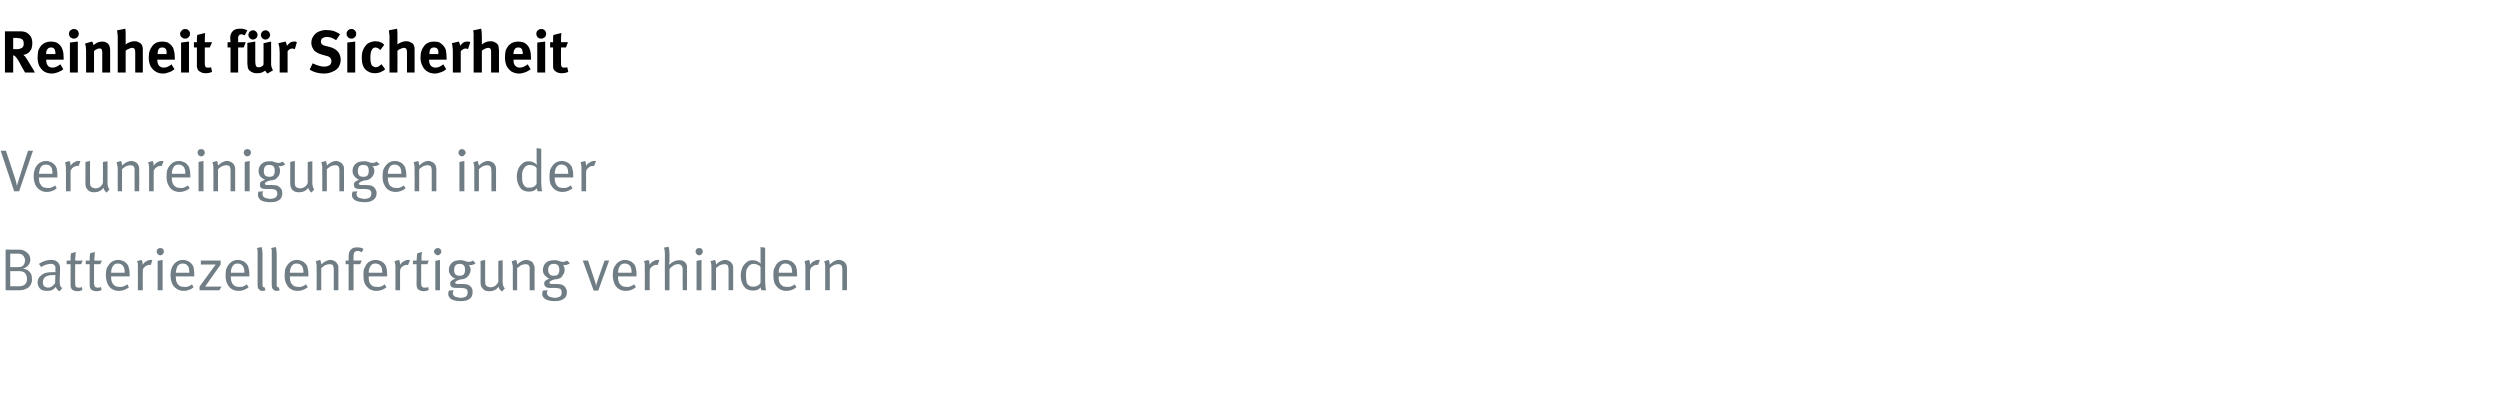 <?xml version="1.0" standalone="no"?><!DOCTYPE svg PUBLIC "-//W3C//DTD SVG 1.1//EN" "http://www.w3.org/Graphics/SVG/1.1/DTD/svg11.dtd"><svg xmlns="http://www.w3.org/2000/svg" version="1.1" width="758px" height="121.3px" viewBox="0 -6 758 121.3" style="top:-6px"><desc>Reinheit f r Sicherheit Verunreinigungen in der Batteriezellenfertigung verhindern</desc><defs/><g id="Polygon177889"><path d="m1.7 82l0-12.3c0 0 1.74-.05 1.7 0c1.2 0 2.1 0 2.5 0c.5 0 .9.1 1.2.2c.4.2.8.4 1.1.7c.3.2.6.6.8 1c.1.3.2.7.2 1.1c0 .7-.2 1.2-.6 1.7c-.3.5-.9.8-1.6 1c.4.1.7.2.9.3c.3.1.5.2.7.4c.4.3.7.7.9 1.1c.1.5.2.9.2 1.4c0 .7-.1 1.3-.5 1.9c-.3.5-.8.9-1.4 1.1c-.2.1-.5.2-.7.3c-.2 0-.5 0-.8.1c-.4 0-.9 0-1.5 0c.04 0-3.1 0-3.1 0zm3.5-7c.5 0 .8-.1 1.1-.1c.3-.1.5-.2.6-.3c.2-.2.4-.4.5-.7c.1-.3.2-.6.2-1c0-.4-.2-.9-.4-1.2c-.3-.4-.6-.6-1-.7c-.2 0-.4-.1-.6-.1c-.2 0-.5 0-.8 0c.02-.01-1.7 0-1.7 0l0 4.1c0 0 2.12-.04 2.1 0zm.5 5.8c.9 0 1.5-.2 1.9-.6c.4-.4.6-.9.6-1.7c0-.4-.1-.7-.2-1c-.1-.3-.3-.6-.5-.8c-.3-.2-.5-.3-.8-.4c-.4-.1-.9-.1-1.4-.1c-.04-.01-2.2 0-2.2 0l0 4.6c0 0 2.61-.01 2.6 0zm12.4 1.5c-.3-.1-.5-.2-.7-.5c-.2-.2-.4-.5-.5-.8c-.4.5-.8.8-1.2 1c-.4.1-.9.2-1.4.2c-.7 0-1.2-.1-1.7-.3c-.4-.3-.7-.6-.9-1c-.2-.4-.3-.8-.3-1.2c0-.7.2-1.3.6-1.8c.4-.4.9-.8 1.6-1.1c.7-.2 1.6-.3 2.6-.3c.2 0 .4 0 .6 0c0 0 0-.7 0-.7c0-.4 0-.7 0-.9c-.1-.2-.1-.3-.3-.5c-.1-.1-.3-.3-.5-.3c-.2-.1-.4-.1-.7-.1c-.4 0-1 .1-1.5.3c-.6.2-1 .4-1.3.7c0 0-.7-1-.7-1c1.2-.8 2.4-1.2 3.7-1.2c.7 0 1.2.1 1.6.4c.4.2.7.6.9 1c.1.2.2.5.2.8c0 .3 0 .7 0 1.2c0 0-.1 2.9-.1 2.9c0 .6 0 .9.1 1.2c0 .3.1.5.2.6c.1.2.2.3.5.4c0 0-.8 1-.8 1zm-3.5-1.1c.4 0 .8-.1 1.2-.4c.4-.3.7-.6.9-1c0 0 .1-2.4.1-2.4c-.2 0-.5 0-.7 0c-1.1 0-1.9.2-2.4.6c-.4.3-.7.8-.7 1.6c0 .5.1.9.4 1.2c.3.2.6.4 1.2.4c0 0 0 0 0 0zm8.8 1.1c-.4 0-.8-.1-1.2-.3c-.3-.1-.5-.3-.6-.6c-.2-.3-.2-.7-.2-1.1c-.03-.05 0-6.2 0-6.2l-1.2 0l0-1.1c0 0 1.17.04 1.2 0c0-.3 0-.7 0-1.2c.1-.4.1-.8.1-1c0 0 1.5-.4 1.5-.4c-.1.3-.1.7-.1 1.2c-.1.5-.1 1-.1 1.4c.01.04 2.3 0 2.3 0l-.5 1.1l-1.8 0c0 0-.05 5.78 0 5.8c0 .3 0 .6.1.8c0 .2.1.3.3.4c.2.1.4.1.7.1c.2 0 .4 0 .5 0c.1-.1.3-.1.4-.2c0 0 .2.9.2.9c-.5.3-1 .4-1.6.4c0 0 0 0 0 0zm5.8 0c-.4 0-.8-.1-1.2-.3c-.3-.1-.5-.3-.6-.6c-.2-.3-.2-.7-.2-1.1c-.04-.05 0-6.2 0-6.2l-1.2 0l0-1.1c0 0 1.16.04 1.2 0c0-.3 0-.7 0-1.2c.1-.4.1-.8.1-1c0 0 1.5-.4 1.5-.4c-.1.3-.1.7-.1 1.2c-.1.5-.1 1-.1 1.4c0 .04 2.3 0 2.3 0l-.5 1.1l-1.9 0c0 0 .05 5.78 0 5.8c0 .3.1.6.2.8c0 .2.1.3.3.4c.2.1.4.1.7.1c.2 0 .4 0 .5 0c.1-.1.2-.1.4-.2c0 0 .2.9.2.9c-.5.3-1 .4-1.6.4c0 0 0 0 0 0zm6.9-.1c-.9 0-1.6-.2-2.2-.6c-.6-.4-1-.9-1.3-1.6c-.3-.7-.5-1.6-.5-2.6c0-.7.1-1.4.2-1.9c.2-.5.5-1 .9-1.5c.7-.8 1.6-1.2 2.7-1.2c.4 0 .9.1 1.3.3c.4.1.8.4 1.1.7c.2.3.5.5.6.8c.1.4.2.7.3 1.2c.1.4.1 1 .1 1.8c.01-.05 0 .2 0 .2l-5.6 0c0 0 .01.17 0 .2c0 .4 0 .8.1 1.1c.1.3.2.6.3.8c.3.4.6.7 1 .9c.4.1.8.2 1.3.2c.4 0 .8 0 1.1-.2c.4-.1.7-.3 1.1-.6c0 0 .5.9.5.9c-.4.3-.9.6-1.4.8c-.5.2-1.1.3-1.6.3c0 0 0 0 0 0zm1.7-5.5c0-.5 0-.9-.1-1.2c-.1-.3-.2-.6-.3-.8c-.2-.2-.4-.4-.7-.6c-.3-.1-.6-.2-.9-.2c-.7 0-1.2.2-1.5.7c-.4.5-.6 1.2-.6 2.1c0 0 4.1 0 4.1 0zm4-1.6c0-.5 0-.9 0-1.2c-.1-.3-.2-.6-.3-.7c0 0 1.4-.4 1.4-.4c.1.1.2.4.3.6c0 .3.1.6 0 .9c.4-.5.7-.9 1.2-1.1c.4-.3.9-.4 1.4-.4c.1 0 .3 0 .4.1c0 0-.5 1.5-.5 1.5c-.2-.1-.3-.1-.4-.1c-.3 0-.6.1-.8.2c-.3.1-.5.3-.7.5c-.2.2-.4.4-.4.6c-.1.1-.1.4-.1.8c-.05-.02 0 5.6 0 5.6l-1.5 0c0 0 .05-6.91 0-6.9zm6.8-3.7c-.3 0-.6-.1-.8-.4c-.2-.2-.3-.4-.3-.7c0-.3.1-.6.3-.8c.2-.2.5-.3.8-.3c.3 0 .6.1.8.3c.2.2.3.5.3.8c0 .3-.1.5-.3.7c-.2.3-.5.4-.8.4c0 0 0 0 0 0zm.7 10.6l-1.5 0l0-8.9l1.5-.3l0 9.2zm6.4.2c-.8 0-1.5-.2-2.1-.6c-.6-.4-1.1-.9-1.4-1.6c-.3-.7-.5-1.6-.5-2.6c0-.7.1-1.4.3-1.9c.1-.5.4-1 .8-1.5c.7-.8 1.6-1.2 2.7-1.2c.5 0 .9.1 1.3.3c.4.1.8.4 1.1.7c.3.3.5.5.6.8c.2.4.3.7.3 1.2c.1.4.1 1 .1 1.8c.03-.05 0 .2 0 .2l-5.6 0c0 0 .03.17 0 .2c0 .4.1.8.1 1.1c.1.3.2.6.3.8c.3.4.6.7 1 .9c.4.1.8.2 1.3.2c.4 0 .8 0 1.2-.2c.3-.1.7-.3 1-.6c0 0 .5.9.5.9c-.4.3-.8.6-1.4.8c-.5.2-1 .3-1.6.3c0 0 0 0 0 0zm1.7-5.5c0-.5 0-.9-.1-1.2c0-.3-.1-.6-.3-.8c-.1-.2-.4-.4-.6-.6c-.3-.1-.6-.2-1-.2c-.6 0-1.1.2-1.5.7c-.3.5-.5 1.2-.6 2.1c0 0 4.1 0 4.1 0zm9.1 5.3l-6 0l0-1.1l4.9-6.7l-4.5 0l0-1.2l6 0l0 1.2l-4.7 6.7l5 0l-.7 1.1zm5.9.2c-.9 0-1.6-.2-2.2-.6c-.6-.4-1-.9-1.3-1.6c-.4-.7-.5-1.6-.5-2.6c0-.7.1-1.4.2-1.9c.2-.5.5-1 .9-1.5c.7-.8 1.6-1.2 2.6-1.2c.5 0 1 .1 1.4.3c.4.1.8.4 1.1.7c.2.3.4.5.6.8c.1.4.2.7.3 1.2c.1.4.1 1 .1 1.8c0-.05 0 .2 0 .2l-5.6 0c0 0 0 .17 0 .2c0 .4 0 .8.1 1.1c.1.3.2.6.3.8c.3.4.6.7 1 .9c.3.1.8.2 1.2.2c.5 0 .9 0 1.2-.2c.4-.1.7-.3 1-.6c0 0 .6.9.6.9c-.4.3-.9.6-1.4.8c-.5.2-1.1.3-1.6.3c0 0 0 0 0 0zm1.7-5.5c0-.5 0-.9-.1-1.2c-.1-.3-.2-.6-.3-.8c-.2-.2-.4-.4-.7-.6c-.3-.1-.6-.2-.9-.2c-.7 0-1.2.2-1.5.7c-.4.5-.6 1.2-.6 2.1c0 0 4.1 0 4.1 0zm5.5 5.5c-.4 0-.8-.1-1-.4c-.2-.1-.3-.3-.4-.5c0-.2-.1-.5-.1-.8c0 0 0-9.5 0-9.5c0-.4 0-.8 0-1.1c-.1-.3-.1-.6-.2-.7c0 0 1.4-.3 1.4-.3c.1.1.1.4.2.8c0 .4.1.8.1 1.3c0 0 0 9.2 0 9.2c0 .3 0 .6.1.7c0 .1.2.2.4.2c-.04 0 .1 0 .1 0c0 0 .33.88.3.9c-.1.1-.3.1-.4.1c-.1.1-.3.1-.5.1c0 0 0 0 0 0zm4.3 0c-.4 0-.8-.1-1-.4c-.2-.1-.3-.3-.4-.5c0-.2-.1-.5-.1-.8c0 0 0-9.5 0-9.5c0-.4 0-.8 0-1.1c-.1-.3-.1-.6-.2-.7c0 0 1.4-.3 1.4-.3c.1.1.1.4.2.8c0 .4.1.8.1 1.3c0 0 0 9.2 0 9.2c0 .3 0 .6.1.7c0 .1.2.2.4.2c-.04 0 .1 0 .1 0c0 0 .33.88.3.9c-.1.1-.3.1-.4.1c-.1.1-.3.1-.5.1c0 0 0 0 0 0zm6.4 0c-.9 0-1.6-.2-2.2-.6c-.6-.4-1-.9-1.3-1.6c-.4-.7-.5-1.6-.5-2.6c0-.7.1-1.4.2-1.9c.2-.5.5-1 .9-1.5c.7-.8 1.6-1.2 2.7-1.2c.4 0 .9.1 1.3.3c.4.1.8.4 1.1.7c.2.3.5.5.6.8c.1.4.2.7.3 1.2c.1.4.1 1 .1 1.8c.01-.05 0 .2 0 .2l-5.6 0c0 0 .01.17 0 .2c0 .4 0 .8.1 1.1c.1.3.2.6.3.8c.3.4.6.7 1 .9c.4.1.8.2 1.3.2c.4 0 .8 0 1.1-.2c.4-.1.7-.3 1.1-.6c0 0 .5.9.5.9c-.4.3-.9.6-1.4.8c-.5.2-1.1.3-1.6.3c0 0 0 0 0 0zm1.7-5.5c0-.5 0-.9-.1-1.2c-.1-.3-.2-.6-.3-.8c-.2-.2-.4-.4-.7-.6c-.3-.1-.6-.2-.9-.2c-.7 0-1.2.2-1.5.7c-.4.5-.6 1.2-.6 2.1c0 0 4.1 0 4.1 0zm4-1.6c0-.5 0-.9-.1-1.2c0-.4-.1-.6-.2-.7c0 0 1.4-.4 1.4-.4c0 .1.1.3.2.6c.1.3.1.5.1.8c.9-.9 1.9-1.4 2.8-1.4c.5 0 .9.2 1.3.4c.4.2.7.6.9 1c.2.3.2.6.2 1c.03 0 0 6.8 0 6.8l-1.4 0c0 0 .01-6.07 0-6.1c0-.4 0-.8-.1-.9c0-.2-.1-.4-.2-.6c-.1-.1-.2-.2-.4-.2c-.2-.1-.4-.1-.6-.1c-.4 0-.8.1-1.3.3c-.5.3-.9.6-1.2.9c.01.02 0 6.7 0 6.7l-1.4 0c0 0 .05-6.91 0-6.9zm9.7 6.9l0-7.9l-.9 0l0-1.1l.9 0c0 0-.01-1.37 0-1.4c0-.6.1-1 .3-1.4c.2-.3.4-.6.7-.8c.2-.1.4-.3.7-.3c.2-.1.5-.1.9-.1c.8 0 1.4.1 1.9.5c0 0-.5 1-.5 1c-.2-.1-.4-.2-.6-.3c-.2-.1-.5-.1-.7-.1c-.4 0-.7.1-.9.4c-.2.2-.3.6-.3 1.2c-.03-.05 0 1.3 0 1.3l2.5 0l-.5 1.1l-2 0l0 7.9l-1.5 0zm8.4.2c-.8 0-1.5-.2-2.1-.6c-.6-.4-1-.9-1.4-1.6c-.3-.7-.4-1.6-.4-2.6c0-.7 0-1.4.2-1.9c.2-.5.5-1 .8-1.5c.7-.8 1.6-1.2 2.7-1.2c.5 0 .9.1 1.4.3c.4.1.7.4 1.1.7c.2.3.4.5.6.8c.1.4.2.7.3 1.2c0 .4.1 1 .1 1.8c-.02-.05 0 .2 0 .2l-5.6 0c0 0-.02.17 0 .2c0 .4 0 .8.1 1.1c0 .3.1.6.3.8c.2.4.5.7.9.9c.4.1.9.2 1.3.2c.5 0 .9 0 1.2-.2c.4-.1.7-.3 1-.6c0 0 .6.9.6.9c-.4.3-.9.6-1.4.8c-.5.2-1.1.3-1.7.3c0 0 0 0 0 0zm1.8-5.5c0-.5-.1-.9-.1-1.2c-.1-.3-.2-.6-.3-.8c-.2-.2-.4-.4-.7-.6c-.3-.1-.6-.2-1-.2c-.6 0-1.1.2-1.4.7c-.4.5-.6 1.2-.6 2.1c0 0 4.1 0 4.1 0zm4-1.6c0-.5 0-.9-.1-1.2c-.1-.3-.1-.6-.2-.7c0 0 1.4-.4 1.4-.4c.1.1.2.4.2.6c.1.3.1.6.1.9c.3-.5.7-.9 1.2-1.1c.4-.3.9-.4 1.3-.4c.2 0 .3 0 .5.1c0 0-.6 1.5-.6 1.5c-.1-.1-.2-.1-.4-.1c-.2 0-.5.1-.8.2c-.2.1-.5.3-.7.5c-.2.2-.3.4-.4.6c0 .1-.1.4-.1.8c.02-.02 0 5.6 0 5.6l-1.4 0c0 0 .01-6.91 0-6.9zm8.5 7.2c-.4 0-.8-.1-1.2-.3c-.3-.1-.5-.3-.7-.6c-.1-.3-.2-.7-.2-1.1c.04-.05 0-6.2 0-6.2l-1.1 0l0-1.1c0 0 1.14.04 1.1 0c0-.3.1-.7.1-1.2c0-.4.1-.8.1-1c0 0 1.5-.4 1.5-.4c-.1.3-.1.7-.2 1.2c0 .5 0 1 0 1.4c-.02.04 2.2 0 2.2 0l-.4 1.1l-1.9 0c0 0 .03 5.78 0 5.8c0 .3.1.6.1.8c.1.2.2.3.4.4c.1.1.4.1.7.1c.2 0 .3 0 .5 0c.1-.1.2-.1.4-.2c0 0 .2.9.2.9c-.5.3-1 .4-1.6.4c0 0 0 0 0 0zm4.3-10.9c-.3 0-.5-.1-.7-.4c-.3-.2-.4-.4-.4-.7c0-.3.1-.6.4-.8c.2-.2.4-.3.7-.3c.3 0 .6.1.8.3c.2.2.3.5.3.8c0 .3-.1.5-.3.7c-.2.3-.5.4-.8.4c0 0 0 0 0 0zm.7 10.6l-1.4 0l0-8.9l1.4-.3l0 9.2zm6.4 3.3c-1.3 0-2.3-.2-3-.6c-.6-.4-.9-1-.9-1.6c0-.3.1-.6.2-1c0 0 1.5-.1 1.5-.1c-.1.1-.2.2-.2.4c-.1.1-.1.3-.1.4c0 .2 0 .4.1.6c.1.2.3.3.4.4c.2.2.5.3.8.3c.3.1.7.2 1 .2c.8 0 1.3-.2 1.7-.4c.3-.3.5-.7.5-1.2c0-.5-.1-.9-.5-1.1c-.1-.1-.4-.2-.6-.2c-.3-.1-.7-.1-1.1-.1c0 0-1.4 0-1.4 0c-.5 0-1-.1-1.3-.3c-.3-.3-.4-.6-.4-1c0-.4.1-.7.4-.9c.2-.2.6-.4 1.2-.6c-.6-.2-1.1-.6-1.4-1c-.4-.5-.6-1-.6-1.6c0-.6.1-1.1.4-1.6c.3-.5.7-.8 1.2-1.1c.5-.2 1.1-.3 1.7-.3c.3 0 .6 0 .8 0c.2.1.4.1.7.2c.3.1.5.2.6.2c.2 0 .4.1.6.1c.3 0 .5-.1.7-.1c.2-.1.4-.2.6-.3c0 0 .8.8.8.8c-.2.2-.5.4-.7.4c-.2.1-.5.2-.8.2c-.2 0-.4-.1-.6-.1c.4.4.6.9.6 1.5c0 .5-.2 1-.4 1.4c-.2.4-.6.8-1 1.1c-.4.2-.9.4-1.6.4c-.6.2-1 .3-1.3.5c-.2.2-.4.3-.4.5c0 .1.1.2.2.3c.2.1.3.1.6.1c0 0 1.4 0 1.4 0c.5 0 1 .1 1.3.1c.3.1.6.2.9.4c.3.3.6.5.7.9c.2.3.2.6.2 1c0 1-.3 1.7-.9 2.1c-.6.5-1.5.7-2.6.7c0 0 0 0 0 0zm-.4-7.7c.5 0 1-.1 1.2-.4c.3-.3.4-.8.4-1.4c0-.6-.1-1.1-.4-1.4c-.2-.2-.6-.4-1.2-.4c-1.2 0-1.7.6-1.7 1.9c0 .5.1 1 .4 1.3c.3.3.7.4 1.3.4c0 0 0 0 0 0zm12.8 4.8c-.3-.3-.6-.5-.7-.7c-.2-.2-.3-.5-.3-.8c-.7 1-1.7 1.4-2.9 1.4c-.5 0-1-.1-1.4-.3c-.4-.3-.7-.6-.9-1c-.2-.3-.3-.7-.3-1.3c.04 0 0-6.6 0-6.6l1.4-.3c0 0 .03 6.48 0 6.5c0 .4.1.7.1 1c.1.2.3.4.5.5c.1.1.3.2.5.2c.2.1.4.1.6.1c.4 0 .8-.1 1.3-.4c.4-.3.7-.7 1-1.2c-.05-.02 0-6.4 0-6.4l1.3-.2c0 0 .04 6.53 0 6.5c0 .6.1 1 .2 1.3c.1.3.2.5.5.7c0 0-.9 1-.9 1zm3.3-7.3c0-.5-.1-.9-.2-1.2c0-.4-.1-.6-.2-.7c0 0 1.4-.4 1.4-.4c0 .1.1.3.2.6c.1.3.1.5.1.8c.9-.9 1.9-1.4 2.8-1.4c.5 0 1 .2 1.4.4c.4.2.7.6.8 1c.2.3.3.6.3 1c-.05 0 0 6.8 0 6.8l-1.5 0c0 0 .03-6.07 0-6.1c0-.4 0-.8 0-.9c-.1-.2-.2-.4-.3-.6c-.1-.1-.2-.2-.4-.2c-.2-.1-.4-.1-.6-.1c-.3 0-.8.1-1.3.3c-.4.3-.8.6-1.2.9c.03.02 0 6.7 0 6.7l-1.3 0c0 0-.04-6.91 0-6.9zm12.8 10.2c-1.3 0-2.3-.2-2.9-.6c-.7-.4-1-1-1-1.6c0-.3.1-.6.2-1c0 0 1.5-.1 1.5-.1c-.1.1-.1.2-.2.4c0 .1-.1.3-.1.4c0 .2.1.4.2.6c.1.2.2.3.4.4c.2.2.4.3.8.3c.3.1.6.2 1 .2c.7 0 1.2-.2 1.6-.4c.4-.3.5-.7.5-1.2c0-.5-.1-.9-.4-1.1c-.2-.1-.4-.2-.7-.2c-.3-.1-.7-.1-1.1-.1c0 0-1.4 0-1.4 0c-.5 0-.9-.1-1.2-.3c-.3-.3-.5-.6-.5-1c0-.4.1-.7.4-.9c.2-.2.6-.4 1.2-.6c-.6-.2-1-.6-1.4-1c-.4-.5-.6-1-.6-1.6c0-.6.2-1.1.4-1.6c.3-.5.7-.8 1.2-1.1c.5-.2 1.1-.3 1.7-.3c.3 0 .6 0 .8 0c.2.1.5.1.8.2c.2.1.4.2.6.2c.1 0 .3.1.6.1c.2 0 .4-.1.6-.1c.2-.1.4-.2.6-.3c0 0 .9.8.9.8c-.3.2-.5.4-.8.4c-.2.1-.5.2-.7.2c-.3 0-.5-.1-.6-.1c.3.4.5.9.5 1.5c0 .5-.1 1-.4 1.4c-.2.4-.5.8-.9 1.1c-.4.2-1 .4-1.7.4c-.6.2-1 .3-1.3.5c-.2.2-.3.3-.3.5c0 .1 0 .2.2.3c.1.1.3.1.5.1c0 0 1.4 0 1.4 0c.6 0 1 .1 1.3.1c.3.1.6.2.9.4c.3.3.6.5.7.9c.2.3.3.6.3 1c0 1-.3 1.7-1 2.1c-.6.5-1.5.7-2.6.7c0 0 0 0 0 0zm-.4-7.7c.6 0 1-.1 1.3-.4c.2-.3.4-.8.4-1.4c0-.6-.2-1.1-.4-1.4c-.3-.2-.7-.4-1.3-.4c-1.1 0-1.7.6-1.7 1.9c0 .5.2 1 .5 1.3c.2.3.7.4 1.2.4c0 0 0 0 0 0zm12.1 4.5l-3.3-9.1l1.6 0c0 0 2 5.98 2 6c.1.3.2.6.3.9c0 .3.1.5.1.6c0 0 .1 0 .1 0c0 0 0-.2.1-.5c.1-.2.2-.6.3-1c0-.01 2.1-6 2.1-6l1.4 0l-3.3 9.1l-1.4 0zm9.8.1c-.9 0-1.6-.2-2.2-.6c-.6-.4-1-.9-1.3-1.6c-.3-.7-.5-1.6-.5-2.6c0-.7.1-1.4.2-1.9c.2-.5.5-1 .9-1.5c.7-.8 1.6-1.2 2.7-1.2c.4 0 .9.1 1.3.3c.4.1.8.4 1.1.7c.2.3.5.5.6.8c.1.4.2.7.3 1.2c.1.4.1 1 .1 1.8c.01-.05 0 .2 0 .2l-5.6 0c0 0 .01.17 0 .2c0 .4 0 .8.1 1.1c.1.3.2.6.3.8c.3.4.6.7 1 .9c.4.1.8.2 1.3.2c.4 0 .8 0 1.1-.2c.4-.1.7-.3 1.1-.6c0 0 .5.9.5.9c-.4.3-.9.6-1.4.8c-.5.2-1.1.3-1.6.3c0 0 0 0 0 0zm1.7-5.5c0-.5 0-.9-.1-1.2c-.1-.3-.2-.6-.3-.8c-.2-.2-.4-.4-.7-.6c-.3-.1-.6-.2-.9-.2c-.7 0-1.2.2-1.5.7c-.4.5-.6 1.2-.6 2.1c0 0 4.1 0 4.1 0zm4-1.6c0-.5 0-.9 0-1.2c-.1-.3-.2-.6-.3-.7c0 0 1.4-.4 1.4-.4c.1.1.2.4.3.6c0 .3.1.6 0 .9c.4-.5.7-.9 1.2-1.1c.4-.3.9-.4 1.4-.4c.1 0 .3 0 .4.1c0 0-.5 1.5-.5 1.5c-.2-.1-.3-.1-.4-.1c-.3 0-.6.1-.8.2c-.3.1-.5.3-.7.5c-.2.2-.4.4-.4.6c-.1.1-.1.4-.1.8c-.05-.02 0 5.6 0 5.6l-1.5 0c0 0 .05-6.91 0-6.9zm6.1-4.2c0-.4-.1-.8-.1-1.1c-.1-.4-.1-.6-.2-.7c0 0 1.4-.3 1.4-.3c.1.2.1.4.2.8c0 .4.1.8.1 1.4c0 0 0 2.1 0 2.1c0 .2 0 .4-.1.7c0 .2 0 .4 0 .5c1-1 2-1.4 3-1.4c.4 0 .7 0 1 .1c.3.2.6.3.8.5c.3.3.4.5.5.8c.1.2.1.3.1.5c0 .2 0 .5 0 .8c.05-.03 0 6.4 0 6.4l-1.3 0c0 0-.04-6.19 0-6.2c0-.3-.1-.6-.1-.8c-.1-.2-.2-.4-.3-.5c-.1-.1-.2-.2-.4-.3c-.2-.1-.4-.1-.6-.1c-.5 0-.9.1-1.4.4c-.4.3-.9.6-1.2 1.1c-.03.03 0 6.4 0 6.4l-1.4 0c0 0-.04-11.05 0-11.1zm10.4.5c-.3 0-.6-.1-.8-.4c-.2-.2-.3-.4-.3-.7c0-.3.1-.6.3-.8c.2-.2.5-.3.8-.3c.3 0 .6.1.8.3c.2.2.3.5.3.8c0 .3-.1.5-.3.7c-.2.3-.5.4-.8.4c0 0 0 0 0 0zm.7 10.6l-1.5 0l0-8.9l1.5-.3l0 9.2zm3-6.9c0-.5 0-.9-.1-1.2c-.1-.4-.1-.6-.2-.7c0 0 1.4-.4 1.4-.4c0 .1.1.3.2.6c.1.3.1.5.1.8c.9-.9 1.9-1.4 2.8-1.4c.5 0 .9.2 1.3.4c.4.2.7.6.9 1c.2.3.2.6.2 1c.03 0 0 6.8 0 6.8l-1.4 0c0 0 .01-6.07 0-6.1c0-.4 0-.8-.1-.9c0-.2-.1-.4-.2-.6c-.1-.1-.2-.2-.4-.2c-.2-.1-.4-.1-.6-.1c-.4 0-.8.1-1.3.3c-.5.3-.9.6-1.2.9c.01.02 0 6.7 0 6.7l-1.4 0c0 0 .04-6.91 0-6.9zm12.6 7c-.8 0-1.4-.2-2-.5c-.5-.4-.9-.9-1.2-1.6c-.3-.6-.5-1.5-.5-2.4c0-1 .2-1.8.5-2.5c.3-.7.8-1.2 1.4-1.7c.3-.2.6-.3.8-.4c.3-.1.6-.1.9-.1c.5 0 1 .1 1.4.3c.4.2.8.4 1 .8c.05.01 0-1.4 0-1.4l0-3.7l1.4.2c0 0 .03 10 0 10c0 .8.1 1.4.1 1.8c0 .5.1.8.2 1.1c0 0-1.4 0-1.4 0c-.1-.1-.1-.2-.2-.4c0-.2 0-.3 0-.5c-.4.4-.7.6-1.1.8c-.3.1-.8.2-1.3.2c0 0 0 0 0 0zm0-1.2c.4 0 .7 0 1-.1c.2-.1.5-.2.8-.4c.1-.1.2-.2.3-.4c.1-.1.2-.2.2-.3c0 0 0-4.7 0-4.7c-.2-.4-.5-.6-.9-.7c-.3-.2-.7-.3-1.3-.3c-.3 0-.6.1-.9.3c-.3.1-.5.4-.7.7c-.3.3-.4.7-.5 1c-.1.4-.1.9-.1 1.6c0 .5 0 1 .1 1.4c0 .3.1.6.2.9c.2.4.5.6.8.8c.3.2.6.2 1 .2c0 0 0 0 0 0zm10.1 1.3c-.8 0-1.5-.2-2.1-.6c-.6-.4-1-.9-1.4-1.6c-.3-.7-.4-1.6-.4-2.6c0-.7 0-1.4.2-1.9c.2-.5.5-1 .8-1.5c.8-.8 1.6-1.2 2.7-1.2c.5 0 1 .1 1.4.3c.4.1.7.4 1.1.7c.2.3.4.5.6.8c.1.4.2.7.3 1.2c0 .4.1 1 .1 1.8c-.02-.05 0 .2 0 .2l-5.6 0c0 0-.02.17 0 .2c0 .4 0 .8.1 1.1c0 .3.2.6.3.8c.2.4.6.7.9.9c.4.1.9.2 1.3.2c.5 0 .9 0 1.2-.2c.4-.1.7-.3 1-.6c0 0 .6.9.6.9c-.4.3-.9.6-1.4.8c-.5.2-1.1.3-1.7.3c0 0 0 0 0 0zm1.8-5.5c0-.5-.1-.9-.1-1.2c-.1-.3-.2-.6-.3-.8c-.2-.2-.4-.4-.7-.6c-.3-.1-.6-.2-.9-.2c-.7 0-1.2.2-1.5.7c-.4.5-.6 1.2-.6 2.1c0 0 4.1 0 4.1 0zm4-1.6c0-.5 0-.9-.1-1.2c0-.3-.1-.6-.2-.7c0 0 1.4-.4 1.4-.4c.1.1.2.4.2.6c.1.3.1.6.1.9c.3-.5.7-.9 1.2-1.1c.4-.3.9-.4 1.3-.4c.2 0 .3 0 .5.1c0 0-.6 1.5-.6 1.5c-.1-.1-.2-.1-.4-.1c-.2 0-.5.1-.8.2c-.2.1-.4.3-.7.5c-.2.2-.3.4-.4.6c0 .1-.1.4-.1.8c.02-.02 0 5.6 0 5.6l-1.4 0c0 0 .02-6.91 0-6.9zm6 0c0-.5 0-.9-.1-1.2c-.1-.4-.1-.6-.2-.7c0 0 1.4-.4 1.4-.4c0 .1.1.3.2.6c0 .3.1.5.1.8c.9-.9 1.8-1.4 2.8-1.4c.5 0 .9.2 1.3.4c.4.2.7.6.9 1c.1.3.2.6.2 1c.02 0 0 6.8 0 6.8l-1.4 0c0 0 0-6.07 0-6.1c0-.4 0-.8-.1-.9c0-.2-.1-.4-.2-.6c-.1-.1-.3-.2-.4-.2c-.2-.1-.4-.1-.6-.1c-.4 0-.8.1-1.3.3c-.5.3-.9.6-1.2.9c0 .02 0 6.7 0 6.7l-1.4 0c0 0 .03-6.91 0-6.9z" stroke="none" fill="#707d85"/></g><g id="Polygon177888"><path d="m4.3 52l-4.1-12.3l1.6 0c0 0 2.59 7.91 2.6 7.9c.2.5.3 1 .5 1.6c.1.6.2.9.2 1.2c.2-.6.4-1.5.8-2.6c-.03-.01 2.6-8.1 2.6-8.1l1.5 0l-4.2 12.3l-1.5 0zm9.9.2c-.8 0-1.5-.2-2.1-.6c-.6-.4-1.1-.9-1.4-1.6c-.3-.7-.5-1.6-.5-2.6c0-.7.1-1.4.3-1.9c.1-.5.4-1 .8-1.5c.7-.8 1.6-1.2 2.7-1.2c.5 0 .9.1 1.3.3c.4.1.8.4 1.1.7c.3.3.5.5.6.8c.2.4.3.7.3 1.2c.1.4.1 1 .1 1.8c.04-.05 0 .2 0 .2l-5.6 0c0 0 .04.17 0 .2c0 .4.1.8.1 1.1c.1.3.2.6.4.8c.2.4.5.7.9.9c.4.1.8.2 1.3.2c.4 0 .8 0 1.2-.2c.3-.1.7-.3 1-.6c0 0 .5.9.5.9c-.4.3-.8.6-1.4.8c-.5.2-1 .3-1.6.3c0 0 0 0 0 0zm1.7-5.5c0-.5 0-.9-.1-1.2c0-.3-.1-.6-.3-.8c-.1-.2-.3-.4-.6-.6c-.3-.1-.6-.2-1-.2c-.6 0-1.1.2-1.5.7c-.3.5-.5 1.2-.6 2.1c0 0 4.1 0 4.1 0zm4.1-1.6c0-.5-.1-.9-.1-1.2c-.1-.3-.2-.6-.2-.7c0 0 1.4-.4 1.4-.4c0 .1.1.4.2.6c.1.3.1.6.1.9c.3-.5.7-.9 1.1-1.1c.5-.3.9-.4 1.4-.4c.1 0 .3 0 .5.1c0 0-.6 1.5-.6 1.5c-.1-.1-.3-.1-.4-.1c-.3 0-.5.1-.8.2c-.3.1-.5.3-.7.5c-.2.2-.3.4-.4.6c-.1.1-.1.4-.1.8c-.02-.02 0 5.6 0 5.6l-1.4 0c0 0-.02-6.91 0-6.9zm12.3 7.3c-.3-.3-.5-.5-.6-.7c-.2-.2-.3-.5-.3-.8c-.7 1-1.7 1.4-2.9 1.4c-.5 0-1-.1-1.4-.3c-.4-.3-.7-.6-.9-1c-.2-.3-.3-.7-.3-1.3c.04 0 0-6.6 0-6.6l1.4-.3c0 0 .02 6.48 0 6.5c0 .4.1.7.1 1c.1.2.3.4.5.5c.1.1.3.2.5.2c.2.1.4.1.6.1c.4 0 .8-.1 1.3-.4c.4-.3.7-.7.9-1.2c.05-.02 0-6.4 0-6.4l1.4-.2c0 0 .03 6.53 0 6.5c0 .6.1 1 .2 1.3c.1.3.2.5.4.7c0 0-.9 1-.9 1zm3.4-7.3c0-.5-.1-.9-.2-1.2c0-.4-.1-.6-.2-.7c0 0 1.4-.4 1.4-.4c0 .1.1.3.2.6c.1.3.1.5.1.8c.9-.9 1.9-1.4 2.8-1.4c.5 0 1 .2 1.4.4c.4.2.6.6.8 1c.2.3.2.6.2 1c.05 0 0 6.8 0 6.8l-1.4 0c0 0 .02-6.07 0-6.1c0-.4 0-.8 0-.9c-.1-.2-.2-.4-.3-.6c-.1-.1-.2-.2-.4-.2c-.2-.1-.4-.1-.6-.1c-.4 0-.8.1-1.3.3c-.4.3-.9.6-1.2.9c.03.02 0 6.7 0 6.7l-1.3 0c0 0-.04-6.91 0-6.9zm9.5 0c0-.5 0-.9-.1-1.2c-.1-.3-.1-.6-.2-.7c0 0 1.4-.4 1.4-.4c.1.1.1.4.2.6c.1.3.1.6.1.9c.3-.5.7-.9 1.1-1.1c.5-.3.9-.4 1.4-.4c.1 0 .3 0 .5.1c0 0-.6 1.5-.6 1.5c-.1-.1-.2-.1-.4-.1c-.3 0-.5.1-.8.2c-.2.1-.5.3-.7.5c-.2.2-.3.4-.4.6c-.1.1-.1.4-.1.8c0-.02 0 5.6 0 5.6l-1.4 0c0 0 0-6.91 0-6.9zm9.3 7.1c-.9 0-1.6-.2-2.2-.6c-.6-.4-1-.9-1.3-1.6c-.4-.7-.5-1.6-.5-2.6c0-.7.1-1.4.2-1.9c.2-.5.5-1 .9-1.5c.7-.8 1.6-1.2 2.7-1.2c.4 0 .9.1 1.3.3c.4.1.8.4 1.1.7c.2.3.4.5.6.8c.1.4.2.7.3 1.2c.1.4.1 1 .1 1.8c.01-.05 0 .2 0 .2l-5.6 0c0 0 .01.17 0 .2c0 .4 0 .8.1 1.1c.1.3.2.6.3.8c.3.4.6.7 1 .9c.4.1.8.2 1.3.2c.4 0 .8 0 1.1-.2c.4-.1.7-.3 1.1-.6c0 0 .5.9.5.9c-.4.3-.9.6-1.4.8c-.5.2-1.1.3-1.6.3c0 0 0 0 0 0zm1.7-5.5c0-.5 0-.9-.1-1.2c-.1-.3-.2-.6-.3-.8c-.2-.2-.4-.4-.7-.6c-.3-.1-.6-.2-.9-.2c-.7 0-1.2.2-1.5.7c-.4.5-.6 1.2-.6 2.1c0 0 4.1 0 4.1 0zm4.8-5.3c-.3 0-.6-.1-.8-.4c-.2-.2-.3-.4-.3-.7c0-.3.1-.6.3-.8c.2-.2.5-.3.8-.3c.3 0 .6.1.8.3c.2.2.3.5.3.8c0 .3-.1.5-.3.7c-.2.3-.5.4-.8.4c0 0 0 0 0 0zm.7 10.6l-1.5 0l0-8.9l1.5-.3l0 9.2zm3-6.9c0-.5 0-.9-.1-1.2c-.1-.4-.1-.6-.2-.7c0 0 1.4-.4 1.4-.4c0 .1.1.3.2.6c0 .3.1.5.1.8c.9-.9 1.8-1.4 2.8-1.4c.5 0 .9.2 1.3.4c.4.2.7.6.9 1c.1.3.2.6.2 1c.02 0 0 6.8 0 6.8l-1.4 0c0 0-.01-6.07 0-6.1c0-.4 0-.8-.1-.9c0-.2-.1-.4-.2-.6c-.1-.1-.3-.2-.4-.2c-.2-.1-.4-.1-.6-.1c-.4 0-.8.1-1.3.3c-.5.3-.9.6-1.2.9c0 .02 0 6.7 0 6.7l-1.4 0c0 0 .03-6.91 0-6.9zm10.3-3.7c-.3 0-.6-.1-.8-.4c-.2-.2-.3-.4-.3-.7c0-.3.1-.6.3-.8c.2-.2.5-.3.8-.3c.3 0 .6.1.8.3c.2.2.3.5.3.8c0 .3-.1.5-.3.7c-.2.3-.5.4-.8.4c0 0 0 0 0 0zm.7 10.6l-1.5 0l0-8.9l1.5-.3l0 9.2zm6.4 3.3c-1.4 0-2.4-.2-3-.6c-.6-.4-.9-1-.9-1.6c0-.3 0-.6.2-1c0 0 1.4-.1 1.4-.1c0 .1-.1.2-.2.4c0 .1 0 .3 0 .4c0 .2 0 .4.1.6c.1.2.2.3.4.4c.2.2.5.3.8.3c.3.1.7.2 1 .2c.7 0 1.3-.2 1.6-.4c.4-.3.6-.7.6-1.2c0-.5-.2-.9-.5-1.1c-.2-.1-.4-.2-.7-.2c-.2-.1-.6-.1-1.1-.1c0 0-1.3 0-1.3 0c-.6 0-1-.1-1.3-.3c-.3-.3-.4-.6-.4-1c0-.4.1-.7.3-.9c.3-.2.7-.4 1.3-.6c-.6-.2-1.1-.6-1.5-1c-.3-.5-.5-1-.5-1.6c0-.6.1-1.1.4-1.6c.3-.5.7-.8 1.2-1.1c.5-.2 1-.3 1.7-.3c.3 0 .6 0 .8 0c.2.1.4.1.7.2c.2.1.4.2.6.2c.2 0 .4.1.6.1c.3 0 .5-.1.7-.1c.1-.1.3-.2.6-.3c0 0 .8.8.8.8c-.3.2-.5.4-.7.4c-.3.1-.5.2-.8.2c-.2 0-.4-.1-.6-.1c.4.4.5.9.5 1.5c0 .5-.1 1-.3 1.4c-.3.4-.6.8-1 1.1c-.4.2-1 .4-1.7.4c-.6.2-1 .3-1.2.5c-.3.2-.4.3-.4.5c0 .1.1.2.2.3c.1.1.3.1.5.1c0 0 1.5 0 1.5 0c.5 0 .9.1 1.3.1c.3.1.6.2.8.4c.4.3.6.5.8.9c.1.3.2.6.2 1c0 1-.3 1.7-.9 2.1c-.6.5-1.5.7-2.6.7c0 0 0 0 0 0zm-.4-7.7c.5 0 .9-.1 1.2-.4c.3-.3.4-.8.4-1.4c0-.6-.1-1.1-.4-1.4c-.2-.2-.7-.4-1.3-.4c-1.1 0-1.6.6-1.6 1.9c0 .5.1 1 .4 1.3c.3.3.7.4 1.3.4c0 0 0 0 0 0zm12.7 4.8c-.3-.3-.5-.5-.6-.7c-.2-.2-.3-.5-.3-.8c-.7 1-1.7 1.4-2.9 1.4c-.6 0-1-.1-1.4-.3c-.5-.3-.8-.6-.9-1c-.2-.3-.3-.7-.3-1.3c.02 0 0-6.6 0-6.6l1.4-.3c0 0 .01 6.48 0 6.5c0 .4 0 .7.1 1c.1.2.2.4.4.5c.2.1.4.2.5.2c.2.1.4.1.6.1c.5 0 .9-.1 1.3-.4c.5-.3.8-.7 1-1.2c.03-.02 0-6.4 0-6.4l1.4-.2c0 0 .02 6.53 0 6.5c0 .6.1 1 .2 1.3c0 .3.2.5.4.7c0 0-.9 1-.9 1zm3.3-7.3c0-.5 0-.9-.1-1.2c-.1-.4-.1-.6-.2-.7c0 0 1.4-.4 1.4-.4c0 .1.1.3.2.6c.1.3.1.5.1.8c.9-.9 1.9-1.4 2.8-1.4c.5 0 .9.2 1.3.4c.4.2.7.6.9 1c.2.3.2.6.2 1c.03 0 0 6.8 0 6.8l-1.4 0c0 0 .01-6.07 0-6.1c0-.4 0-.8-.1-.9c0-.2-.1-.4-.2-.6c-.1-.1-.3-.2-.4-.2c-.2-.1-.4-.1-.6-.1c-.4 0-.8.1-1.3.3c-.5.3-.9.6-1.2.9c.01.02 0 6.7 0 6.7l-1.4 0c0 0 .04-6.91 0-6.9zm12.9 10.2c-1.3 0-2.3-.2-3-.6c-.6-.4-.9-1-.9-1.6c0-.3.1-.6.2-1c0 0 1.5-.1 1.5-.1c-.1.1-.2.2-.2.4c-.1.1-.1.3-.1.4c0 .2.1.4.1.6c.1.2.3.3.4.4c.2.2.5.3.8.3c.3.1.7.2 1 .2c.8 0 1.3-.2 1.7-.4c.3-.3.5-.7.5-1.2c0-.5-.1-.9-.5-1.1c-.1-.1-.4-.2-.6-.2c-.3-.1-.7-.1-1.1-.1c0 0-1.4 0-1.4 0c-.5 0-1-.1-1.3-.3c-.3-.3-.4-.6-.4-1c0-.4.1-.7.4-.9c.2-.2.6-.4 1.2-.6c-.6-.2-1.1-.6-1.4-1c-.4-.5-.6-1-.6-1.6c0-.6.1-1.1.4-1.6c.3-.5.7-.8 1.2-1.1c.5-.2 1.1-.3 1.7-.3c.3 0 .6 0 .8 0c.2.1.5.1.7.2c.3.1.5.2.6.2c.2 0 .4.1.6.1c.3 0 .5-.1.7-.1c.2-.1.4-.2.6-.3c0 0 .9.8.9.8c-.3.2-.6.4-.8.4c-.2.1-.5.2-.8.2c-.2 0-.4-.1-.6-.1c.4.4.6.9.6 1.5c0 .5-.1 1-.4 1.4c-.2.4-.6.8-1 1.1c-.4.2-.9.4-1.6.4c-.6.2-1 .3-1.3.5c-.2.2-.4.3-.4.5c0 .1.1.2.2.3c.2.1.3.1.6.1c0 0 1.4 0 1.4 0c.5 0 1 .1 1.3.1c.3.1.6.2.9.4c.3.3.6.5.7.9c.2.3.3.6.3 1c0 1-.4 1.7-1 2.1c-.6.5-1.5.7-2.6.7c0 0 0 0 0 0zm-.4-7.7c.6 0 1-.1 1.2-.4c.3-.3.4-.8.4-1.4c0-.6-.1-1.1-.4-1.4c-.2-.2-.6-.4-1.2-.4c-1.2 0-1.7.6-1.7 1.9c0 .5.1 1 .4 1.3c.3.3.7.4 1.3.4c0 0 0 0 0 0zm9.8 4.6c-.9 0-1.6-.2-2.2-.6c-.6-.4-1-.9-1.3-1.6c-.4-.7-.5-1.6-.5-2.6c0-.7.1-1.4.2-1.9c.2-.5.5-1 .9-1.5c.7-.8 1.6-1.2 2.6-1.2c.5 0 1 .1 1.4.3c.4.1.8.4 1.1.7c.2.3.4.5.6.8c.1.4.2.7.3 1.2c.1.4.1 1 .1 1.8c-.01-.05 0 .2 0 .2l-5.6 0c0 0-.01.17 0 .2c0 .4 0 .8.1 1.1c.1.3.2.6.3.8c.2.4.6.7 1 .9c.3.1.8.2 1.2.2c.5 0 .9 0 1.2-.2c.4-.1.7-.3 1-.6c0 0 .6.9.6.9c-.4.3-.9.6-1.4.8c-.5.2-1.1.3-1.6.3c0 0 0 0 0 0zm1.7-5.5c0-.5-.1-.9-.1-1.2c-.1-.3-.2-.6-.3-.8c-.2-.2-.4-.4-.7-.6c-.3-.1-.6-.2-.9-.2c-.7 0-1.2.2-1.5.7c-.4.5-.6 1.2-.6 2.1c0 0 4.1 0 4.1 0zm4-1.6c0-.5 0-.9-.1-1.2c-.1-.4-.1-.6-.2-.7c0 0 1.4-.4 1.4-.4c0 .1.1.3.2.6c0 .3.1.5.1.8c.9-.9 1.8-1.4 2.8-1.4c.5 0 .9.2 1.3.4c.4.2.7.6.9 1c.1.3.2.6.2 1c.02 0 0 6.8 0 6.8l-1.4 0c0 0-.01-6.07 0-6.1c0-.4 0-.8-.1-.9c0-.2-.1-.4-.2-.6c-.1-.1-.3-.2-.4-.2c-.2-.1-.4-.1-.6-.1c-.4 0-.8.1-1.3.3c-.5.3-.9.6-1.2.9c0 .02 0 6.7 0 6.7l-1.4 0c0 0 .03-6.91 0-6.9zm14.4-3.7c-.3 0-.6-.1-.8-.4c-.2-.2-.3-.4-.3-.7c0-.3.1-.6.3-.8c.2-.2.5-.3.8-.3c.3 0 .5.1.7.3c.2.2.4.5.4.8c0 .3-.2.5-.4.7c-.2.3-.4.4-.7.4c0 0 0 0 0 0zm.7 10.6l-1.5 0l0-8.9l1.5-.3l0 9.2zm3-6.9c0-.5 0-.9-.1-1.2c-.1-.4-.2-.6-.2-.7c0 0 1.3-.4 1.3-.4c.1.1.2.3.2.6c.1.3.2.5.2.8c.9-.9 1.8-1.4 2.8-1.4c.5 0 .9.2 1.3.4c.4.2.7.6.9 1c.1.3.2.6.2 1c-.01 0 0 6.8 0 6.8l-1.4 0c0 0-.03-6.07 0-6.1c0-.4-.1-.8-.1-.9c0-.2-.1-.4-.3-.6c-.1-.1-.2-.2-.4-.2c-.2-.1-.3-.1-.5-.1c-.4 0-.8.1-1.3.3c-.5.3-.9.6-1.2.9c-.03.02 0 6.7 0 6.7l-1.4 0c0 0 0-6.91 0-6.9zm16.6 7c-.8 0-1.4-.2-2-.5c-.5-.4-.9-.9-1.2-1.6c-.3-.6-.5-1.5-.5-2.4c0-1 .2-1.8.5-2.5c.3-.7.8-1.2 1.4-1.7c.3-.2.6-.3.8-.4c.3-.1.6-.1.9-.1c.5 0 1 .1 1.4.3c.4.2.8.4 1.1.8c-.05.01-.1-1.4-.1-1.4l0-3.7l1.4.2c0 0 .04 10 0 10c0 .8.1 1.4.1 1.8c0 .5.1.8.2 1.1c0 0-1.4 0-1.4 0c-.1-.1-.1-.2-.1-.4c-.1-.2-.1-.3-.1-.5c-.4.4-.7.6-1.1.8c-.3.1-.8.2-1.3.2c0 0 0 0 0 0zm.1-1.2c.3 0 .6 0 .9-.1c.2-.1.5-.2.8-.4c.1-.1.2-.2.3-.4c.1-.1.2-.2.2-.3c0 0 0-4.7 0-4.7c-.2-.4-.5-.6-.8-.7c-.4-.2-.8-.3-1.4-.3c-.3 0-.6.1-.9.3c-.3.1-.5.4-.7.7c-.2.3-.4.7-.5 1c-.1.4-.1.9-.1 1.6c0 .5 0 1 .1 1.4c0 .3.1.6.3.9c.2.4.4.6.7.8c.3.2.6.2 1.1.2c0 0 0 0 0 0zm10 1.3c-.8 0-1.5-.2-2.1-.6c-.6-.4-1-.9-1.4-1.6c-.3-.7-.4-1.6-.4-2.6c0-.7.1-1.4.2-1.9c.2-.5.5-1 .9-1.5c.7-.8 1.6-1.2 2.6-1.2c.5 0 1 .1 1.4.3c.4.1.8.4 1.1.7c.2.3.4.5.6.8c.1.4.2.7.3 1.2c.1.4.1 1 .1 1.8c-.01-.05 0 .2 0 .2l-5.6 0c0 0-.01.17 0 .2c0 .4 0 .8.1 1.1c.1.3.2.6.3.8c.2.4.6.7.9.9c.4.1.9.2 1.3.2c.5 0 .9 0 1.2-.2c.4-.1.7-.3 1-.6c0 0 .6.9.6.9c-.4.3-.9.6-1.4.8c-.5.2-1.1.3-1.7.3c0 0 0 0 0 0zm1.8-5.5c0-.5-.1-.9-.1-1.2c-.1-.3-.2-.6-.3-.8c-.2-.2-.4-.4-.7-.6c-.3-.1-.6-.2-.9-.2c-.7 0-1.2.2-1.5.7c-.4.5-.6 1.2-.6 2.1c0 0 4.1 0 4.1 0zm4-1.6c0-.5 0-.9-.1-1.2c0-.3-.1-.6-.2-.7c0 0 1.4-.4 1.4-.4c.1.1.2.4.2.6c.1.3.1.6.1.9c.3-.5.7-.9 1.2-1.1c.4-.3.9-.4 1.3-.4c.2 0 .3 0 .5.1c0 0-.6 1.5-.6 1.5c-.1-.1-.2-.1-.4-.1c-.2 0-.5.1-.8.2c-.2.1-.4.3-.6.5c-.3.2-.4.4-.5.6c0 .1-.1.4-.1.8c.03-.02 0 5.6 0 5.6l-1.4 0c0 0 .03-6.91 0-6.9z" stroke="none" fill="#707d85"/></g><g id="Polygon177887"><path d="m1.5 16l0-12.5c0 0 4.67-.01 4.7 0c.7 0 1.3.1 1.9.4c.6.4 1 .8 1.3 1.3c.3.6.4 1.2.4 2c0 .6-.1 1.1-.3 1.7c-.3.5-.6.9-1 1.2c-.5.3-.9.5-1.4.5c.1.1.2.2.2.3c.1.1.2.1.3.2c.3.4.7 1.1 1.4 2.2c.7 1.1 1.2 2 1.6 2.7c0 0-3 0-3 0c-.4-.7-.8-1.4-1.2-2.1c-.4-.8-.7-1.4-1-1.8c-.2-.3-.4-.6-.6-.8c-.1-.2-.3-.3-.4-.4c-.2-.1-.3-.1-.4-.1c-.02-.02 0 5.2 0 5.2l-2.5 0zm3.3-7.1c.6 0 1 0 1.2-.1c.3-.1.5-.2.7-.3c.2-.2.3-.3.4-.6c.1-.2.1-.4.1-.7c0-.4-.1-.7-.2-1c-.2-.2-.4-.4-.7-.5c-.1-.1-.3-.1-.6-.1c-.2-.1-.5-.1-.8-.1c-.02.01-.9 0-.9 0l0 3.4c0 0 .82-.01.8 0zm10.9 7.4c-.8 0-1.6-.2-2.3-.6c-.6-.4-1.1-1-1.5-1.7c-.3-.7-.5-1.6-.5-2.5c0-.8.1-1.6.2-2.1c.2-.6.5-1.1.9-1.6c.4-.4.8-.7 1.3-.9c.5-.2 1-.3 1.6-.3c.6 0 1.1.1 1.5.2c.5.2.9.5 1.2.8c.4.4.7.9.9 1.6c.2.6.3 1.4.3 2.4c.01-.01 0 .5 0 .5l-5.3 0c0 0-.01.12 0 .1c0 .7.2 1.3.5 1.7c.3.4.8.6 1.4.6c.9 0 1.6-.4 2.4-1c0 0 .9 1.5.9 1.5c-.5.4-1.1.7-1.6.9c-.6.2-1.2.4-1.9.4c0 0 0 0 0 0zm-1.7-5.9l2.8 0c0 0 .01-.12 0-.1c0-.4 0-.6-.1-.9c0-.2-.1-.3-.2-.5c-.2-.4-.6-.5-1-.5c-.5 0-.8.1-1.1.5c-.3.3-.4.8-.4 1.4c.02.05 0 .1 0 .1zm8.4-4.7c-.3 0-.5 0-.7-.2c-.3-.1-.5-.3-.6-.5c-.1-.2-.2-.5-.2-.8c0-.2.1-.5.2-.7c.2-.2.3-.4.6-.5c.2-.2.5-.2.7-.2c.3 0 .5 0 .8.2c.2.1.4.3.5.5c.1.2.2.5.2.7c0 .3-.1.6-.2.8c-.1.2-.3.4-.6.5c-.2.2-.4.2-.7.2c0 0 0 0 0 0zm1.2 10.3l-2.4 0l0-9.1l2.4-.3l0 9.4zm2.5-6.7c0-.8-.1-1.5-.3-2.1c0 0 2.1-.6 2.1-.6c.3.3.4.7.4 1.1c.4-.3.8-.5 1-.7c.3-.1.5-.2.8-.3c.3 0 .6-.1.9-.1c.5 0 1 .1 1.4.4c.4.2.7.6.8 1c.1.3.2.7.2 1.3c-.01-.03 0 6.7 0 6.7l-2.4 0c0 0 .01-5.99 0-6c0-.4 0-.6-.1-.8c0-.2-.1-.3-.2-.4c-.1-.1-.3-.1-.5-.1c-.2 0-.5 0-.8.2c-.3.1-.6.3-.9.6c.03-.02 0 6.5 0 6.5l-2.4 0c0 0 .02-6.68 0-6.7zm9.6-4c0-.4 0-.8-.1-1.2c0-.4-.1-.7-.1-.9c0 0 2.5-.5 2.5-.5c.1.5.1 1.2.1 2.2c0 0 0 1.8 0 1.8c0 .2 0 .4 0 .5c0 .2 0 .3 0 .3c.3-.3.7-.5 1.2-.7c.5-.2.9-.3 1.4-.3c.6 0 1.1.1 1.5.4c.5.2.7.5.9.9c.1.3.2.6.2.8c0 .2 0 .5 0 1c.03-.04 0 6.4 0 6.4l-2.3 0c0 0-.03-6.19 0-6.2c0-.4-.1-.8-.2-1c-.2-.2-.4-.3-.8-.3c-.3 0-.6.1-.9.3c-.4.1-.7.3-1 .6c.02-.01 0 6.6 0 6.6l-2.4 0c0 0-.02-10.66 0-10.7zm13.8 11c-.9 0-1.7-.2-2.3-.6c-.7-.4-1.2-1-1.6-1.7c-.3-.7-.5-1.6-.5-2.5c0-.8.1-1.6.3-2.1c.2-.6.5-1.1.9-1.6c.3-.4.8-.7 1.2-.9c.5-.2 1-.3 1.7-.3c.5 0 1 .1 1.5.2c.4.2.8.5 1.1.8c.4.4.8.9.9 1.6c.2.6.3 1.4.3 2.4c.05-.01 0 .5 0 .5l-5.3 0c0 0 .02.12 0 .1c0 .7.2 1.3.5 1.7c.4.4.8.6 1.5.6c.8 0 1.6-.4 2.3-1c0 0 .9 1.5.9 1.5c-.5.4-1 .7-1.6.9c-.6.2-1.2.4-1.8.4c0 0 0 0 0 0zm-1.7-5.9l2.7 0c0 0 .04-.12 0-.1c0-.4 0-.6 0-.9c-.1-.2-.1-.3-.2-.5c-.3-.4-.6-.5-1.1-.5c-.5 0-.8.1-1.1.5c-.2.3-.3.8-.3 1.4c-.05.05 0 .1 0 .1zm8.3-4.7c-.2 0-.5 0-.7-.2c-.2-.1-.4-.3-.6-.5c-.1-.2-.2-.5-.2-.8c0-.2.1-.5.3-.7c.1-.2.3-.4.5-.5c.2-.2.5-.2.8-.2c.2 0 .5 0 .7.2c.2.1.4.3.5.5c.2.2.2.5.2.7c0 .3 0 .6-.2.8c-.1.2-.3.4-.5.5c-.2.2-.5.2-.8.2c0 0 0 0 0 0zm1.2 10.3l-2.4 0l0-9.1l2.4-.3l0 9.4zm5.1.2c-.7 0-1.2-.1-1.6-.4c-.5-.2-.8-.5-.9-.9c-.1-.2-.1-.4-.2-.6c0-.1 0-.4 0-.9c.01.04 0-5 0-5l-.9 0l0-1.6c0 0 .91-.02.9 0c0-.4 0-.8 0-1.2c0-.3.1-.7.1-1c0 0 2.4-.6 2.4-.6c-.1.9-.1 1.8-.1 2.8c0-.02 2.2 0 2.2 0l-.7 1.6l-1.5 0c0 0 0 4.67 0 4.7c0 .4 0 .7.1.9c0 .2.2.3.3.4c.1.1.4.1.6.1c.2 0 .3 0 .4 0c.2 0 .3-.1.5-.1c0 0 .3 1.4.3 1.4c-.7.3-1.3.4-1.9.4c0 0 0 0 0 0zm7.5-.2l0-7.6l-.9 0l0-1.6c0 0 .91-.02.9 0c0-.4-.1-.9-.1-1.3c0-.9.3-1.6.8-2.1c.5-.5 1.2-.7 2.2-.7c.4 0 .8 0 1.1.1c.4.1.7.2 1.1.4c0 0-.8 1.5-.8 1.5c-.3-.1-.5-.2-.6-.2c-.1-.1-.3-.1-.4-.1c-.3 0-.6.1-.7.3c-.2.2-.3.4-.3.8c0-.03 0 1.3 0 1.3l2.3 0l-.6 1.6l-1.7 0l0 7.6l-2.3 0zm11.2.3c-.3-.3-.6-.6-.7-.9c-.3.2-.7.5-1.1.6c-.4.2-.9.2-1.4.2c-.4 0-.8 0-1.2-.2c-.3-.1-.7-.3-.9-.5c-.3-.2-.5-.5-.6-.8c-.1-.2-.1-.4-.1-.7c-.1-.3-.1-.6-.1-1.1c.02 0 0-5.9 0-5.9l2.4-.4c0 0 0 5.87 0 5.9c0 .7.1 1.2.2 1.5c.1.1.2.2.3.3c.2.1.4.1.5.1c.2 0 .4 0 .6-.1c.3-.1.4-.2.6-.3c.2-.2.3-.3.3-.5c.04.03 0-6.4 0-6.4l2.3-.5c0 0 .04 7.01 0 7c0 .3.1.6.2.9c.1.3.2.6.4.8c0 0-1.7 1-1.7 1zm-4.4-10.3c-.3 0-.5-.1-.7-.2c-.2-.2-.4-.3-.5-.5c-.1-.2-.2-.5-.2-.7c0-.3.1-.5.2-.7c.1-.2.3-.4.5-.5c.2-.2.5-.2.7-.2c.3 0 .5 0 .7.2c.2.1.4.3.5.5c.1.2.2.4.2.7c0 .2-.1.5-.2.7c-.1.2-.3.3-.5.5c-.2.1-.5.2-.7.2c0 0 0 0 0 0zm3.8 0c-.3 0-.5-.1-.7-.2c-.2-.2-.4-.3-.5-.5c-.1-.2-.2-.5-.2-.7c0-.3.1-.5.2-.7c.1-.2.3-.4.5-.5c.2-.2.5-.2.7-.2c.3 0 .5 0 .7.2c.2.1.4.3.5.5c.1.2.2.4.2.7c0 .2-.1.5-.2.7c-.2.2-.3.3-.5.5c-.2.1-.5.2-.7.2c0 0 0 0 0 0zm4.3 3.8c0-.6-.1-1.1-.1-1.5c-.1-.5-.2-.9-.3-1.2c0 0 2.2-.5 2.2-.5c.2.4.3.8.4 1.3c.3-.4.6-.7 1-1c.3-.2.7-.3 1.1-.3c.2 0 .4 0 .5 0c.1 0 .2.1.4.2c0 0-.6 2.1-.6 2.1c-.2-.1-.3-.1-.4-.1c-.1-.1-.2-.1-.3-.1c-.6 0-1.1.3-1.5.8c-.01-.02 0 6.5 0 6.5l-2.4 0c0 0-.02-6.16 0-6.2zm13.4 6.5c-.8 0-1.5-.1-2.3-.3c-.7-.2-1.4-.5-2-.9c0 0 .9-1.9.9-1.9c.7.3 1.3.6 1.8.7c.5.2 1.1.3 1.7.3c.7 0 1.2-.2 1.6-.4c.4-.3.6-.8.6-1.3c0-.4-.2-.8-.4-1c-.3-.3-.7-.5-1.3-.6c0 0-1.4-.4-1.4-.4c-.6-.2-1.1-.4-1.5-.7c-.4-.2-.7-.5-.9-.9c-.4-.6-.6-1.2-.6-1.9c0-.8.2-1.4.6-2c.4-.6.9-1.1 1.6-1.4c.7-.3 1.5-.5 2.3-.5c.8 0 1.5.1 2.3.3c.7.3 1.4.6 1.9 1c0 0-1.2 1.8-1.2 1.8c-.5-.4-1.1-.6-1.5-.8c-.5-.1-.9-.2-1.4-.2c-.3 0-.6.1-.9.2c-.3.1-.5.3-.6.5c-.2.2-.2.5-.2.8c0 .3.1.5.3.7c.2.2.5.4 1 .5c0 0 1.6.4 1.6.4c1 .3 1.8.8 2.3 1.4c.5.7.8 1.4.8 2.4c0 .8-.2 1.5-.6 2.2c-.4.6-1 1.1-1.8 1.4c-.8.4-1.7.6-2.7.6c0 0 0 0 0 0zm8.3-10.6c-.2 0-.5 0-.7-.2c-.2-.1-.4-.3-.5-.5c-.2-.2-.2-.5-.2-.8c0-.2 0-.5.2-.7c.1-.2.3-.4.5-.5c.2-.2.5-.2.8-.2c.2 0 .5 0 .7.2c.2.1.4.3.5.5c.2.2.2.5.2.7c0 .3 0 .6-.2.8c-.1.2-.3.4-.5.5c-.2.2-.5.2-.8.2c0 0 0 0 0 0zm1.2 10.3l-2.4 0l0-9.1l2.4-.3l0 9.4zm6 .2c-.9 0-1.6-.2-2.2-.6c-.6-.3-1.1-.9-1.4-1.6c-.3-.7-.4-1.5-.4-2.5c0-1 .1-1.9.5-2.6c.3-.7.8-1.3 1.3-1.7c.4-.2.7-.4 1.1-.5c.4-.1.8-.2 1.2-.2c.3 0 .7.1 1 .1c.3.1.6.2.8.3c.2.1.3.2.5.3c.1.1.2.2.4.4c0 0-1.2 1.6-1.2 1.6c-.2-.3-.5-.4-.7-.6c-.3-.1-.5-.2-.7-.2c-.6 0-1 .3-1.2.8c-.3.5-.4 1.3-.4 2.3c0 1.2.2 2 .5 2.4c.1.1.3.2.5.3c.2.1.4.2.6.2c.2 0 .5-.1.8-.2c.2-.1.5-.3.8-.6c.02.02.2-.1.2-.1c0 0 1.06 1.46 1.1 1.5c-.2.1-.4.3-.5.4c-.1.1-.2.1-.4.2c-.6.4-1.4.6-2.2.6c0 0 0 0 0 0zm4.4-10.9c0-.4 0-.8-.1-1.2c0-.4-.1-.7-.1-.9c0 0 2.5-.5 2.5-.5c.1.5.1 1.2.1 2.2c0 0 0 1.8 0 1.8c0 .2 0 .4 0 .5c0 .2 0 .3 0 .3c.3-.3.7-.5 1.2-.7c.5-.2.9-.3 1.4-.3c.6 0 1.1.1 1.5.4c.5.2.8.5.9.9c.1.3.2.6.2.8c0 .2 0 .5 0 1c.03-.04 0 6.4 0 6.4l-2.3 0c0 0-.03-6.19 0-6.2c0-.4-.1-.8-.2-1c-.2-.2-.4-.3-.8-.3c-.3 0-.6.1-.9.3c-.4.1-.7.3-1 .6c.03-.01 0 6.6 0 6.6l-2.4 0c0 0-.02-10.66 0-10.7zm13.8 11c-.9 0-1.7-.2-2.3-.6c-.7-.4-1.2-1-1.5-1.7c-.4-.7-.6-1.6-.6-2.5c0-.8.1-1.6.3-2.1c.2-.6.5-1.1.9-1.6c.3-.4.8-.7 1.2-.9c.5-.2 1-.3 1.7-.3c.5 0 1 .1 1.5.2c.4.2.8.5 1.1.8c.4.4.8.9 1 1.6c.1.6.2 1.4.2 2.4c.05-.01 0 .5 0 .5l-5.3 0c0 0 .02.12 0 .1c0 .7.2 1.3.5 1.7c.4.4.8.6 1.5.6c.8 0 1.6-.4 2.3-1c0 0 .9 1.5.9 1.5c-.5.4-1 .7-1.6.9c-.6.2-1.2.4-1.8.4c0 0 0 0 0 0zm-1.7-5.9l2.7 0c0 0 .05-.12 0-.1c0-.4 0-.6 0-.9c-.1-.2-.1-.3-.2-.5c-.3-.4-.6-.5-1.1-.5c-.5 0-.8.1-1.1.5c-.2.3-.3.8-.3 1.4c-.04.05 0 .1 0 .1zm7.1-.6c0-.6 0-1.1-.1-1.5c0-.5-.1-.9-.2-1.2c0 0 2.1-.5 2.1-.5c.2.4.4.8.4 1.3c.3-.4.6-.7 1-1c.3-.2.7-.3 1.2-.3c.1 0 .3 0 .4 0c.1 0 .3.1.5.2c0 0-.7 2.1-.7 2.1c-.1-.1-.2-.1-.3-.1c-.2-.1-.3-.1-.4-.1c-.5 0-1 .3-1.5.8c.01-.02 0 6.5 0 6.5l-2.4 0c0 0 0-6.16 0-6.2zm6.3-4.5c0-.4 0-.8 0-1.2c-.1-.4-.1-.7-.1-.9c0 0 2.4-.5 2.4-.5c.1.5.2 1.2.2 2.2c0 0 0 1.8 0 1.8c0 .2 0 .4 0 .5c0 .2 0 .3 0 .3c.3-.3.7-.5 1.1-.7c.5-.2 1-.3 1.5-.3c.5 0 1.1.1 1.5.4c.4.2.7.5.9.9c.1.3.1.6.1.8c.1.2.1.5.1 1c-.01-.04 0 6.4 0 6.4l-2.4 0c0 0 .03-6.19 0-6.2c0-.4 0-.8-.2-1c-.1-.2-.4-.3-.7-.3c-.3 0-.6.1-1 .3c-.3.1-.6.3-.9.6c-.01-.01 0 6.6 0 6.6l-2.5 0c0 0 .04-10.66 0-10.7zm13.8 11c-.8 0-1.6-.2-2.3-.6c-.6-.4-1.1-1-1.5-1.7c-.3-.7-.5-1.6-.5-2.5c0-.8.1-1.6.2-2.1c.2-.6.5-1.1.9-1.6c.4-.4.8-.7 1.3-.9c.5-.2 1-.3 1.6-.3c.5 0 1 .1 1.5.2c.5.2.9.5 1.2.8c.4.4.7.9.9 1.6c.2.6.3 1.4.3 2.4c.01-.01 0 .5 0 .5l-5.3 0c0 0-.02.12 0 .1c0 .7.1 1.3.5 1.7c.3.4.8.6 1.4.6c.9 0 1.6-.4 2.4-1c0 0 .9 1.5.9 1.5c-.5.4-1.1.7-1.6.9c-.6.2-1.2.4-1.9.4c0 0 0 0 0 0zm-1.7-5.9l2.8 0c0 0 .01-.12 0-.1c0-.4 0-.6-.1-.9c0-.2-.1-.3-.2-.5c-.2-.4-.6-.5-1-.5c-.5 0-.9.1-1.1.5c-.3.3-.4.8-.4 1.4c.02.05 0 .1 0 .1zm8.4-4.7c-.3 0-.5 0-.8-.2c-.2-.1-.4-.3-.5-.5c-.1-.2-.2-.5-.2-.8c0-.2.1-.5.2-.7c.2-.2.3-.4.6-.5c.2-.2.4-.2.7-.2c.3 0 .5 0 .8.2c.2.1.4.3.5.5c.1.2.2.5.2.7c0 .3-.1.6-.2.8c-.1.2-.3.4-.6.5c-.2.2-.4.2-.7.2c0 0 0 0 0 0zm1.2 10.3l-2.4 0l0-9.1l2.4-.3l0 9.4zm5 .2c-.6 0-1.1-.1-1.6-.4c-.4-.2-.7-.5-.9-.9c0-.2-.1-.4-.1-.6c0-.1 0-.4 0-.9c-.03.04 0-5 0-5l-.9 0l0-1.6c0 0 .87-.02.9 0c0-.4 0-.8 0-1.2c0-.3 0-.7.1-1c0 0 2.4-.6 2.4-.6c-.1.9-.1 1.8-.1 2.8c-.04-.02 2.1 0 2.1 0l-.6 1.6l-1.5 0c0 0-.04 4.67 0 4.7c0 .4 0 .7.1.9c0 .2.1.3.3.4c.1.1.3.1.6.1c.1 0 .2 0 .4 0c.1 0 .3-.1.5-.1c0 0 .3 1.4.3 1.4c-.7.3-1.3.4-2 .4c0 0 0 0 0 0z" stroke="none" fill="#000"/></g></svg>